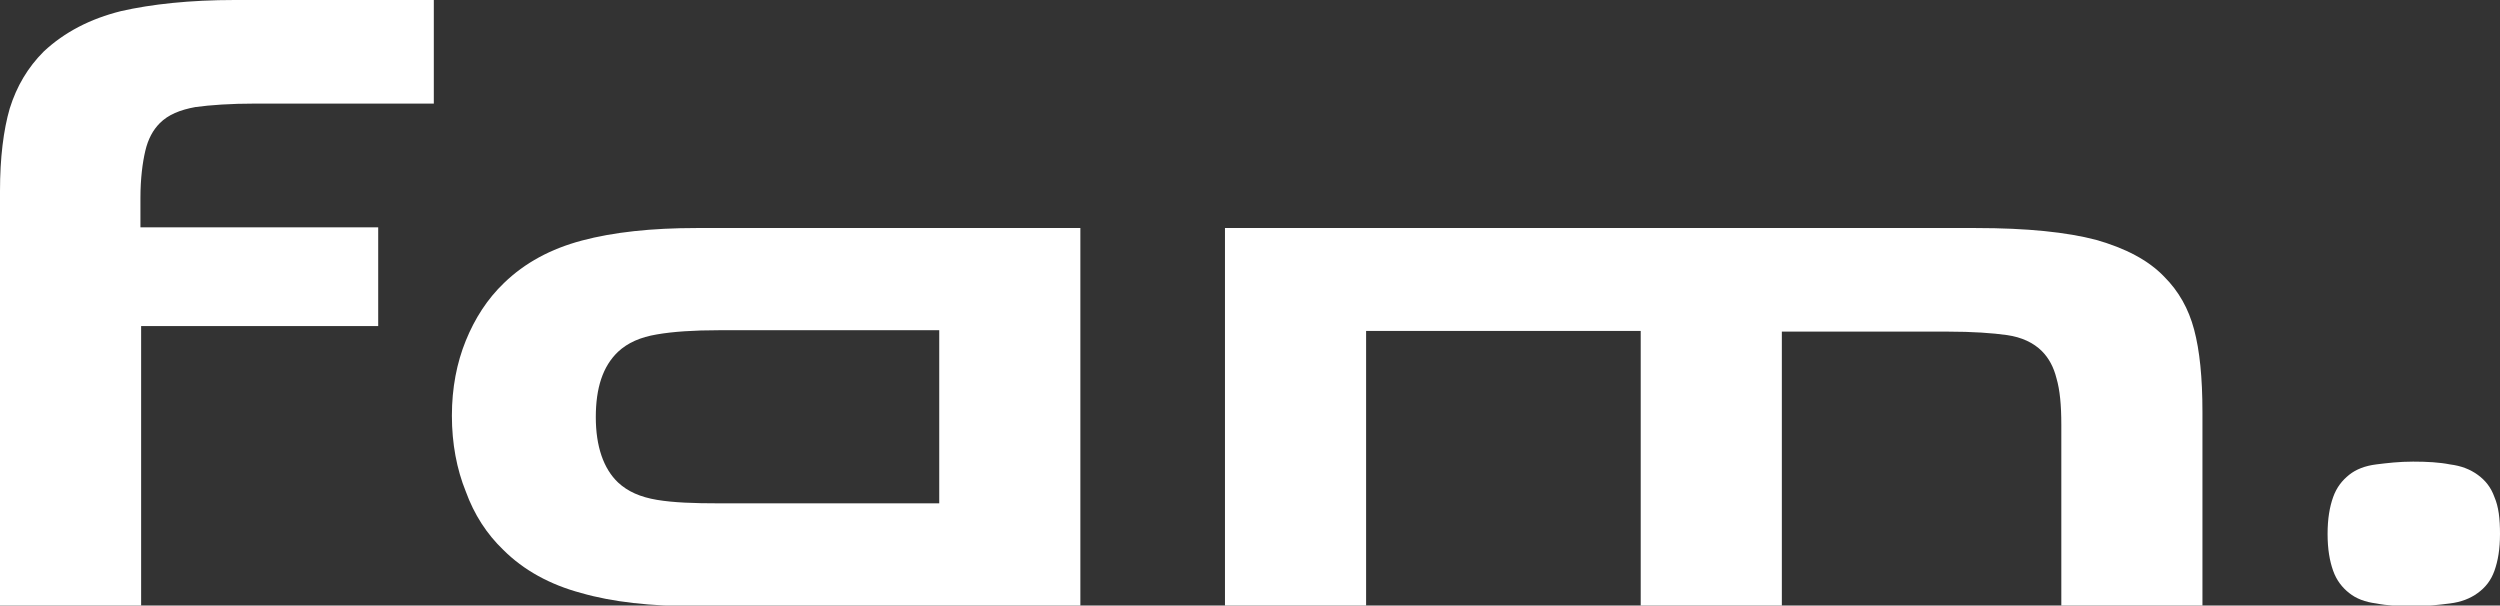 <?xml version="1.0" encoding="UTF-8"?> <!-- Generator: Adobe Illustrator 21.1.0, SVG Export Plug-In . SVG Version: 6.00 Build 0) --> <svg xmlns="http://www.w3.org/2000/svg" xmlns:xlink="http://www.w3.org/1999/xlink" id="Layer_1" x="0px" y="0px" viewBox="0 0 359.6 87.1" style="enable-background:new 0 0 359.6 87.1;" xml:space="preserve"><rect x="0" y="0" width="359.6" height="87.1" fill="#333333" stroke="none"/> <style type="text/css"> .st0{fill:#FFFFFF;} </style> <g> <g> <path class="st0" d="M0,27.5c0-4.8,0.5-8.8,1.4-11.9c1-3.2,2.6-5.9,4.9-8.2c3-2.8,6.7-4.7,11.1-5.8c4.4-1,9.9-1.6,16.4-1.6h28.6 v14.9H36.7c-3.5,0-6.4,0.2-8.6,0.5c-2.2,0.4-3.9,1.1-5.1,2.3c-1,1-1.7,2.3-2.1,4s-0.7,4-0.7,6.8v4.2h34.2v14.2H20.3v40.2H0V27.5z"></path> <path class="st0" d="M65,59.8c0-4,0.7-7.6,2-10.8s3.1-6,5.5-8.3c3-2.9,6.7-4.9,11.2-6.1c4.5-1.2,10-1.8,16.5-1.8h55.2v54.4h-55.3 c-6.5,0-12-0.6-16.5-1.9c-4.5-1.2-8.3-3.3-11.2-6.2C70,76.8,68.2,74,67,70.7C65.7,67.5,65,63.8,65,59.8z M135.1,72.4V47.5h-31.7 c-3.6,0-6.6,0.2-8.9,0.6c-2.4,0.4-4.2,1.2-5.6,2.5c-2.2,2.1-3.2,5.2-3.2,9.4s1.1,7.4,3.2,9.4c1.4,1.3,3.2,2.1,5.6,2.5 s5.3,0.5,8.9,0.5H135.1z"></path> <path class="st0" d="M284.2,32.8c7.4,0,13.1,0.6,17.3,1.7c4.2,1.2,7.5,2.9,9.8,5.3c2.1,2.1,3.5,4.6,4.3,7.6s1.2,6.9,1.2,11.9v27.8 h-20.3v-26c0-2.8-0.2-5-0.7-6.7c-0.4-1.6-1.1-2.9-2.1-3.9c-1.2-1.2-2.9-2-5-2.3s-5-0.5-8.5-0.5h-23.9v39.5H236V47.6h-39.5v39.5 h-20.3V32.8H284.2z"></path> <path class="st0" d="M359.6,76.8c0,2.2-0.3,3.9-0.8,5.3s-1.3,2.4-2.4,3.2s-2.4,1.3-4,1.5s-3.3,0.4-5.3,0.4s-3.8-0.1-5.3-0.4 c-1.6-0.2-2.9-0.7-3.9-1.5s-1.8-1.8-2.3-3.2c-0.5-1.4-0.8-3.1-0.8-5.3c0-2.2,0.3-3.9,0.8-5.3s1.3-2.4,2.3-3.2 c1-0.8,2.3-1.3,3.9-1.5s3.3-0.4,5.3-0.4s3.8,0.1,5.3,0.4c1.6,0.2,2.9,0.7,4,1.5s1.9,1.8,2.4,3.2C359.4,72.9,359.6,74.6,359.6,76.8 z"></path> </g> </g> </svg> 